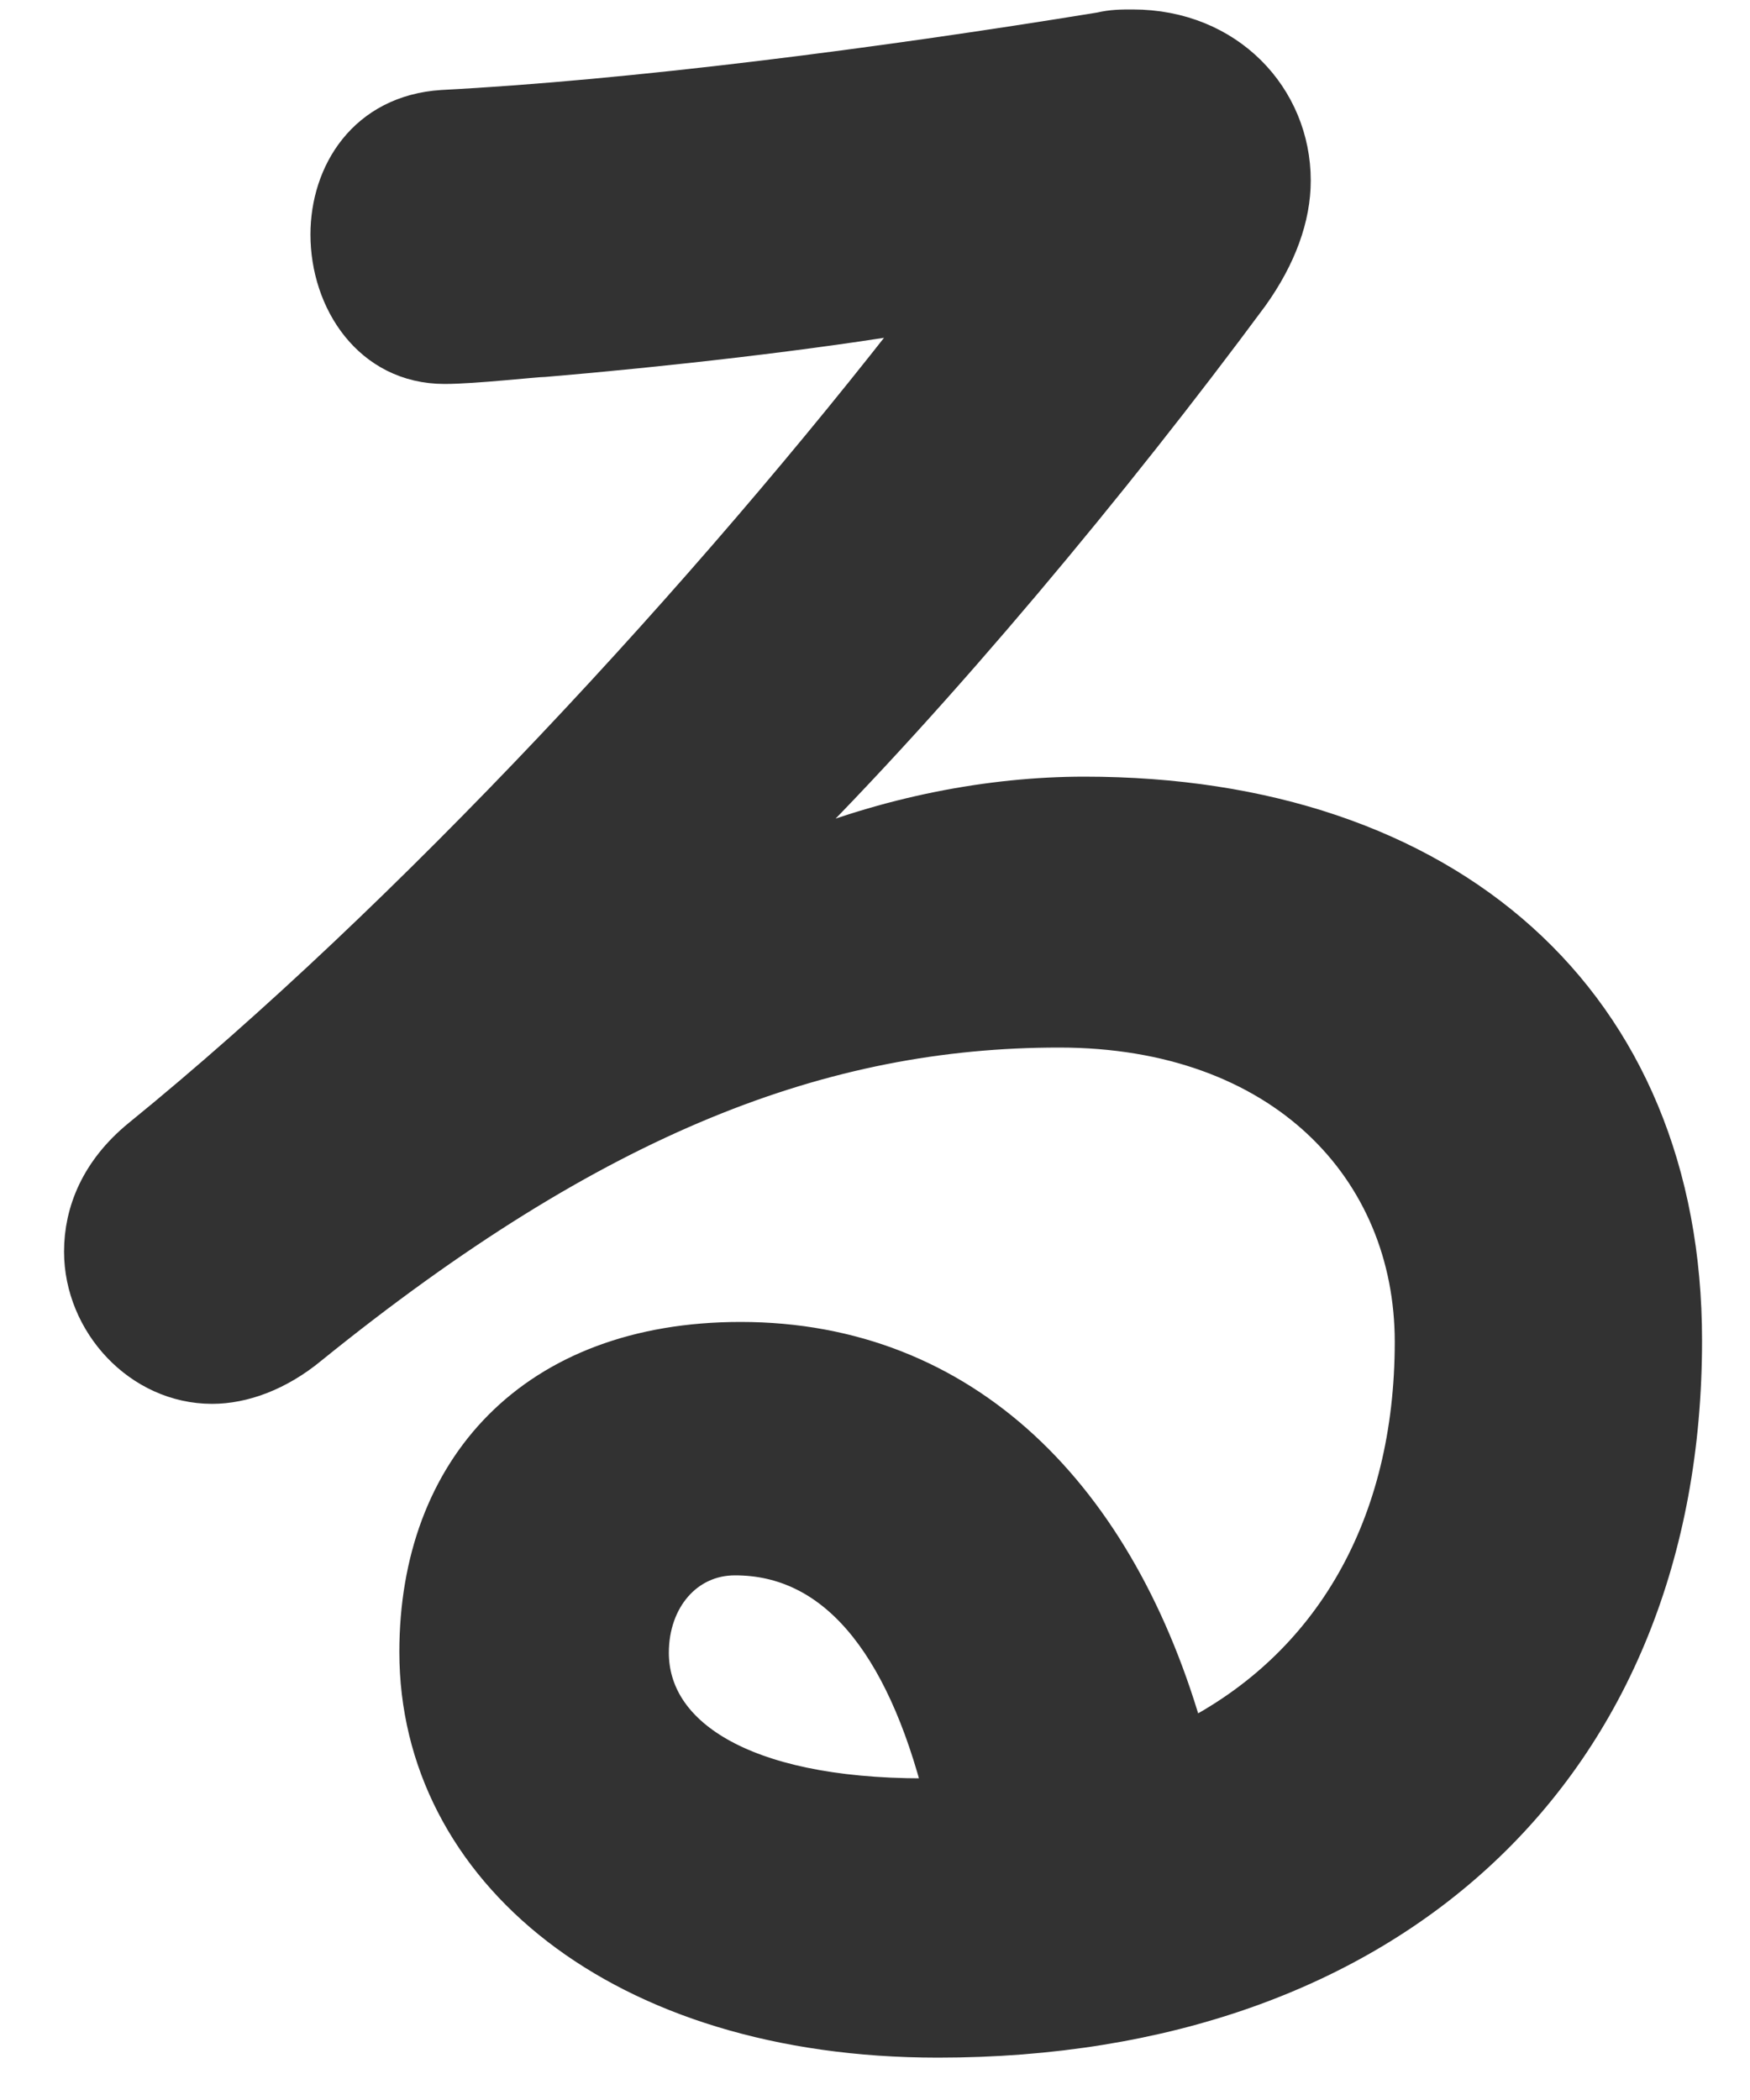 <svg width="25" height="30" viewBox="0 0 25 30" fill="none" xmlns="http://www.w3.org/2000/svg">
<path d="M11.27 12.22C12.67 11.63 14.16 11.35 15.49 11.35C20.67 11.35 24.06 14.31 24.06 19.15C24.06 25.24 19.87 29.14 13.4 29.14C8.85 29.14 5.96 26.7 5.96 23.6C5.96 20.99 7.62 19.14 10.58 19.14C13.77 19.14 15.99 21.37 16.96 24.85C19.02 23.81 20.18 21.79 20.18 19.17C20.18 16.7 18.32 14.71 15.13 14.71C11.77 14.71 8.52 15.93 4.43 19.24C3.97 19.62 3.47 19.8 3.03 19.8C2 19.8 1.17 18.89 1.17 17.88C1.17 17.32 1.4 16.73 2 16.24C5.85 13.11 10.14 8.47 13.23 4.47C11.6 4.75 9.44 4.99 7.78 5.13C7.65 5.13 6.78 5.23 6.35 5.23C5.29 5.23 4.69 4.29 4.69 3.35C4.69 2.48 5.22 1.61 6.32 1.54C9.01 1.4 12.53 0.95 15.72 0.43C15.89 0.39 16.02 0.39 16.18 0.39C17.54 0.39 18.47 1.4 18.47 2.58C18.47 3.1 18.27 3.66 17.87 4.22C15.91 6.87 13.39 9.9 11.19 12.09L11.26 12.19L11.27 12.22ZM13.46 25.66C12.9 23.43 11.9 22.25 10.5 22.25C9.8 22.25 9.3 22.84 9.3 23.61C9.3 24.76 10.56 25.66 13.19 25.66H13.46Z" fill="#323232" stroke="#323232" stroke-width="0.51" stroke-miterlimit="10"/>
</svg>
